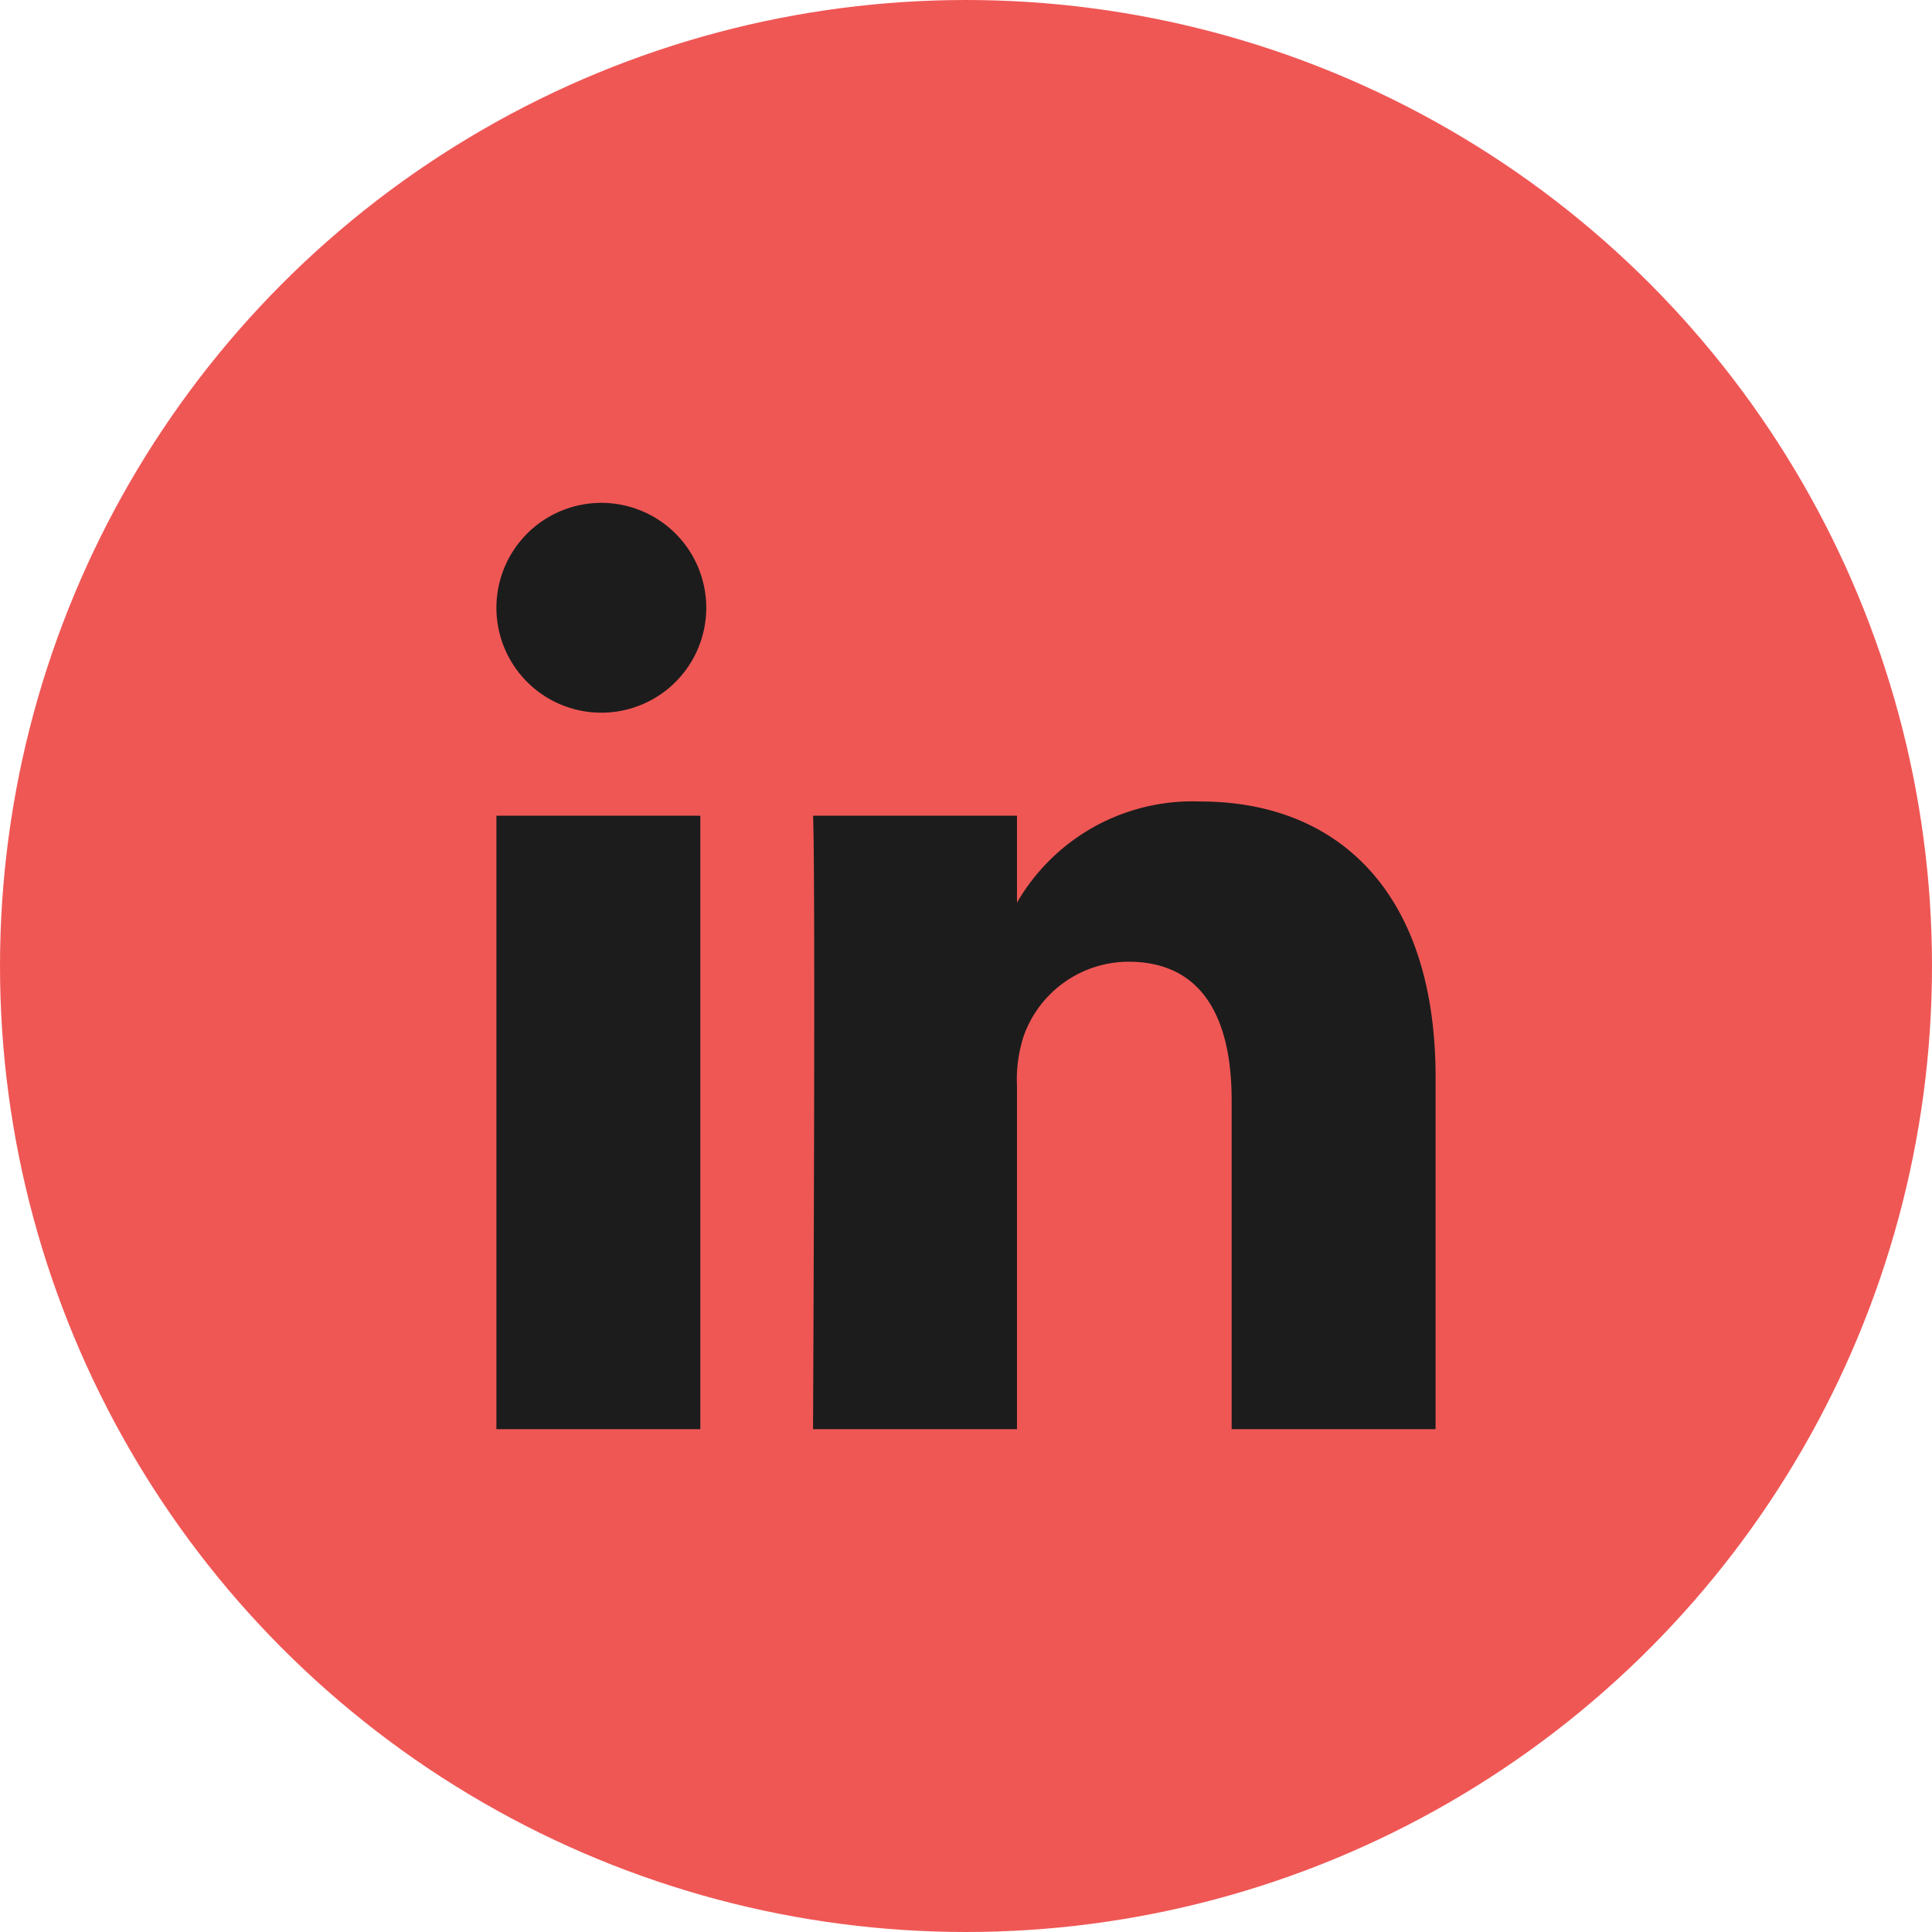 <svg xmlns="http://www.w3.org/2000/svg" viewBox="0 0 72 72"><defs><style>.cls-1{fill:#ef5755;}.cls-2{fill:#1c1c1c;}</style></defs><title>LinkedIn</title><g id="Layer_2" data-name="Layer 2"><g id="Layer_1-2" data-name="Layer 1"><circle id="Oval" class="cls-1" cx="36" cy="36" r="36"/><path class="cls-2" d="M53.5,40.15V53.26H45.9V41c0-3.07-1.1-5.16-3.85-5.16a4.16,4.16,0,0,0-3.9,2.77,5.24,5.24,0,0,0-.25,1.86V53.26H30.3s.1-20.71,0-22.86h7.6v3.24s0,0,0,.08h0v-.08a7.55,7.55,0,0,1,6.85-3.77c5,0,8.75,3.26,8.75,10.28Zm-35,13.11h7.6V30.4H18.5Zm7.82-30.61a3.91,3.91,0,1,1-3.91-3.91A3.91,3.91,0,0,1,26.32,22.65Z"/></g></g></svg>